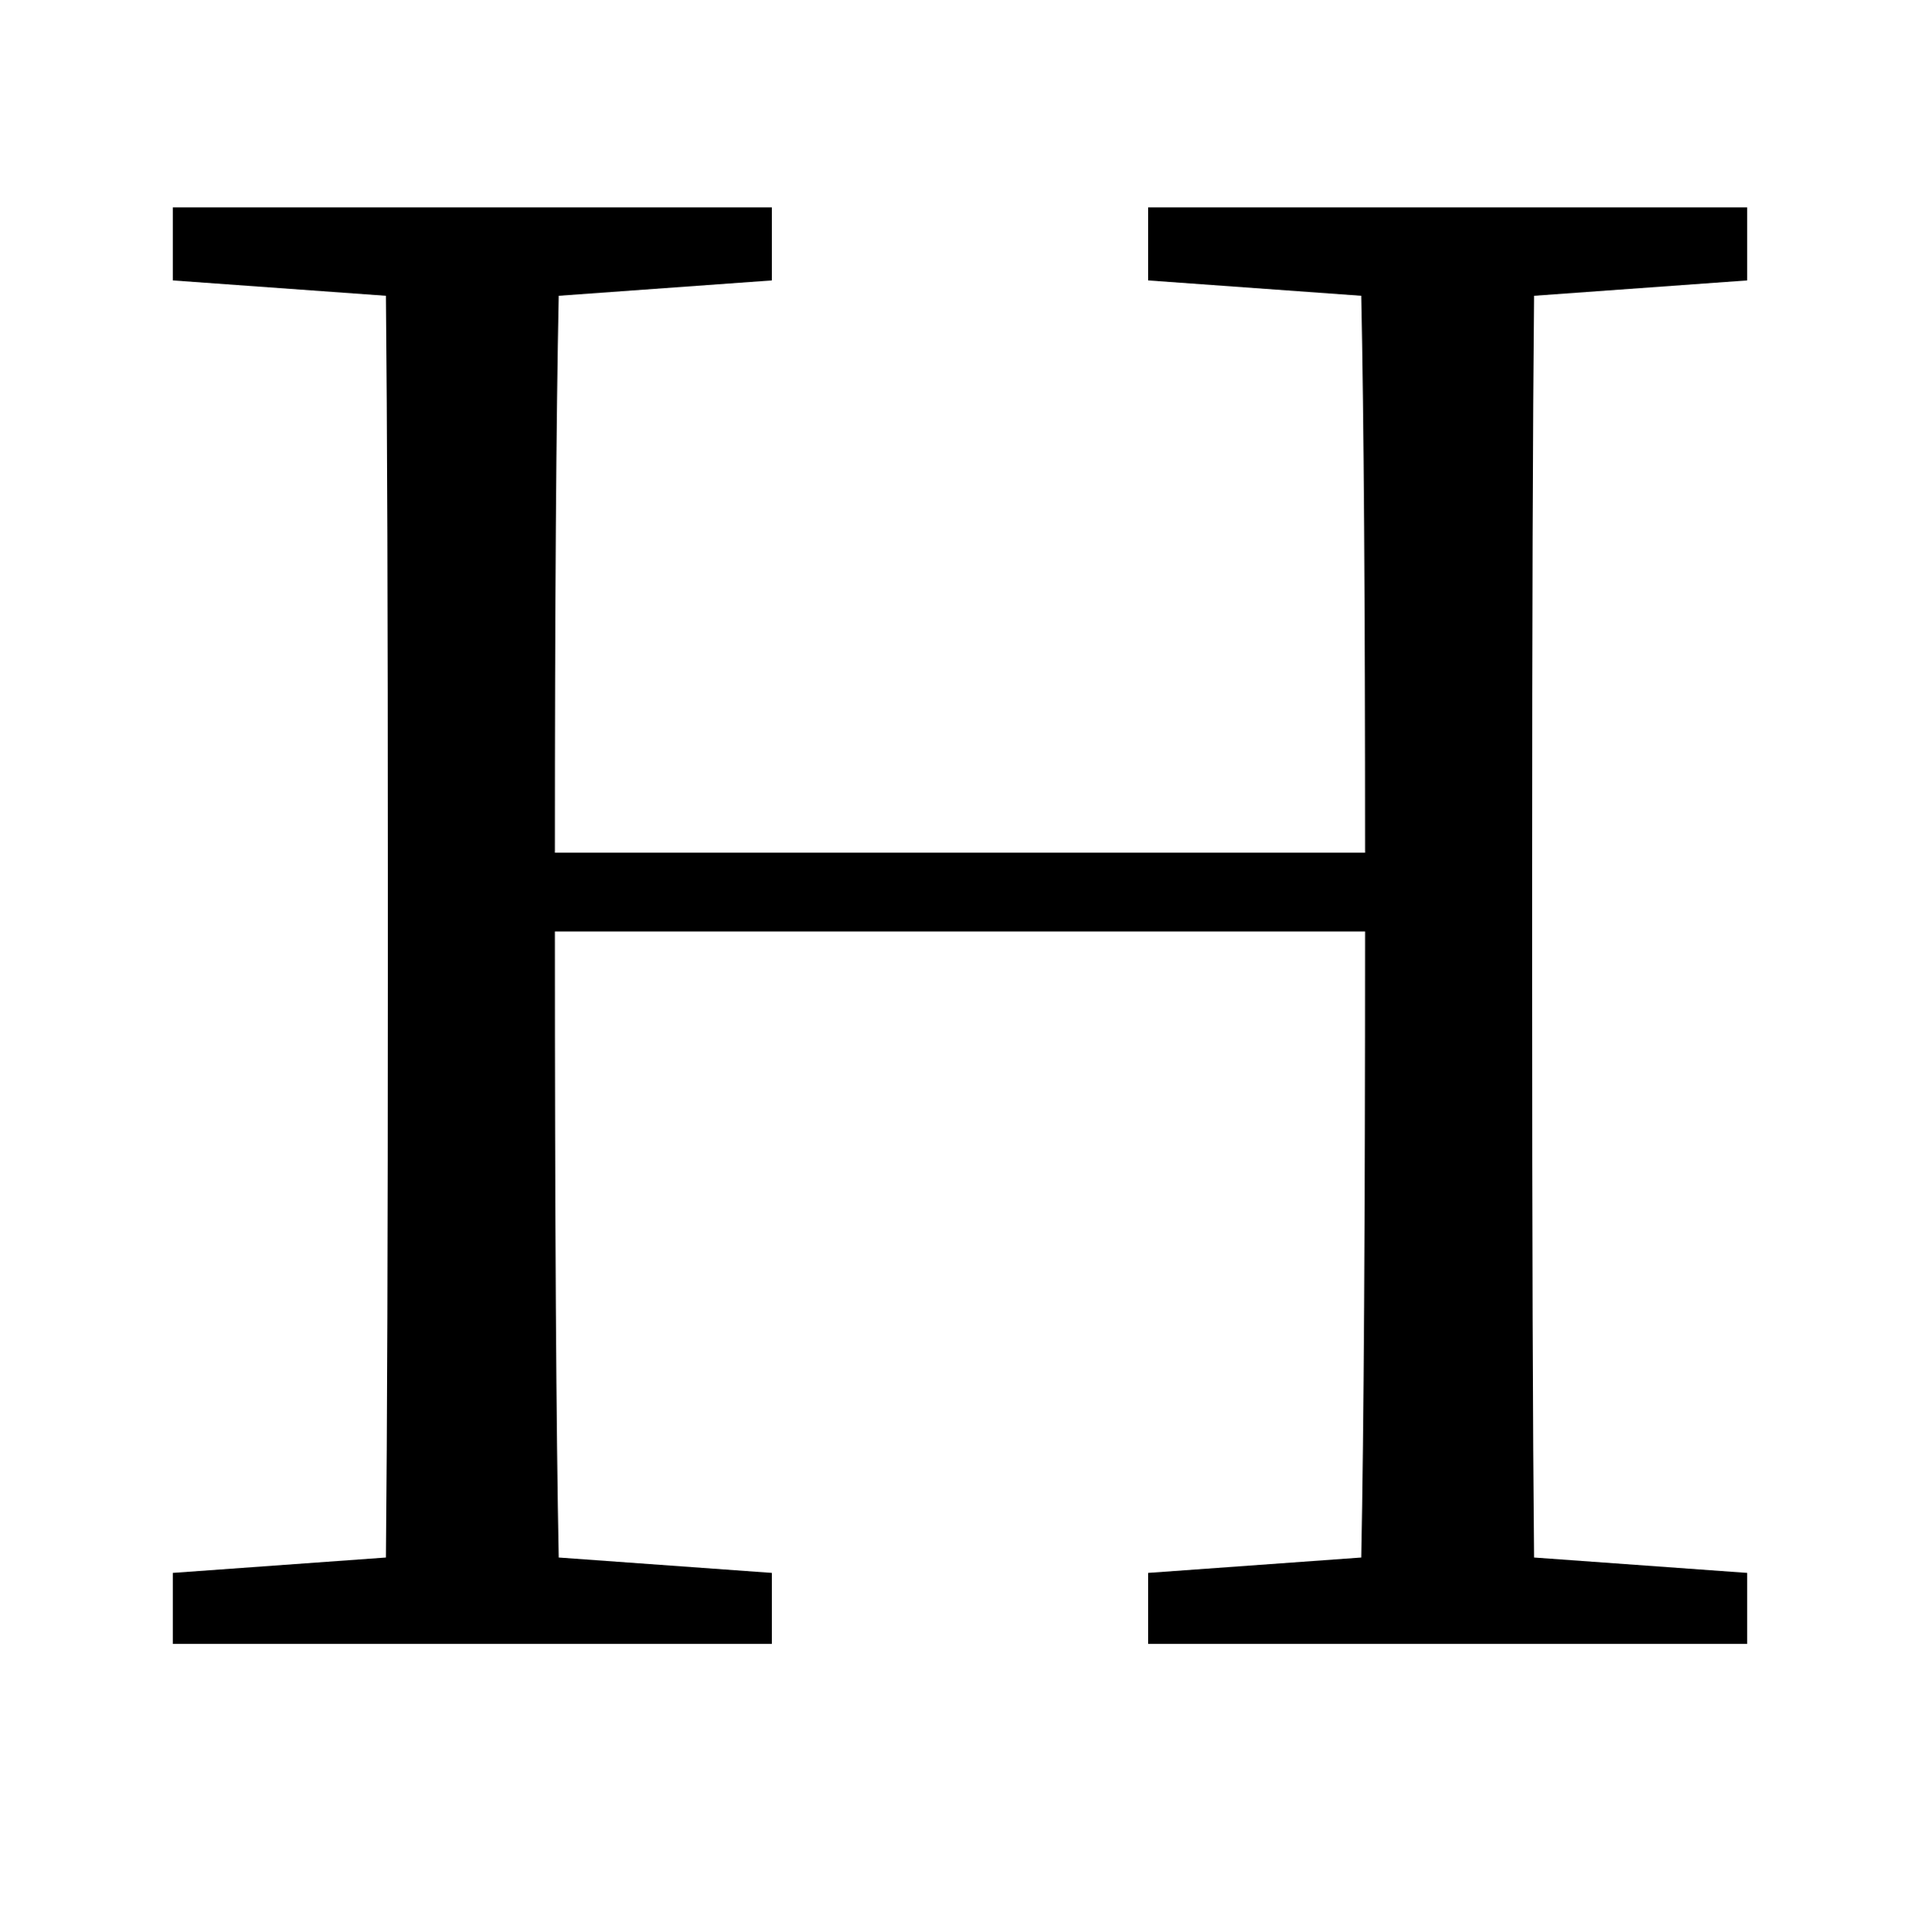 <?xml version="1.0" encoding="UTF-8" standalone="no"?>
<!DOCTYPE svg PUBLIC "-//W3C//DTD SVG 1.1//EN" "http://www.w3.org/Graphics/SVG/1.1/DTD/svg11.dtd">
 <svg xmlns="http://www.w3.org/2000/svg" xmlns:xlink="http://www.w3.org/1999/xlink" width="200" height="201.2"><path fill="black" d="M182 29.20L159.80 30.80Q159.60 50.80 159.60 91.00L159.60 91.00L159.60 102.00Q159.60 142.40 159.80 162.20L159.80 162.20L182 163.80L182 171.20L119.60 171.20L119.60 163.80L141.80 162.20Q142.20 142.40 142.20 97.00L142.20 97.00L57.80 97.00Q57.80 142.40 58.20 162.20L58.20 162.20L80.40 163.80L80.40 171.20L18 171.20L18 163.80L40.20 162.20Q40.40 142.20 40.40 102.00L40.40 102.00L40.40 91.00Q40.40 50.40 40.20 30.80L40.20 30.80L18 29.20L18 21.60L80.40 21.60L80.40 29.20L58.20 30.80Q57.80 50.00 57.80 88.80L57.80 88.80L142.20 88.80Q142.20 49.80 141.80 30.80L141.80 30.80L119.60 29.20L119.60 21.60L182 21.60L182 29.20Z"/></svg>